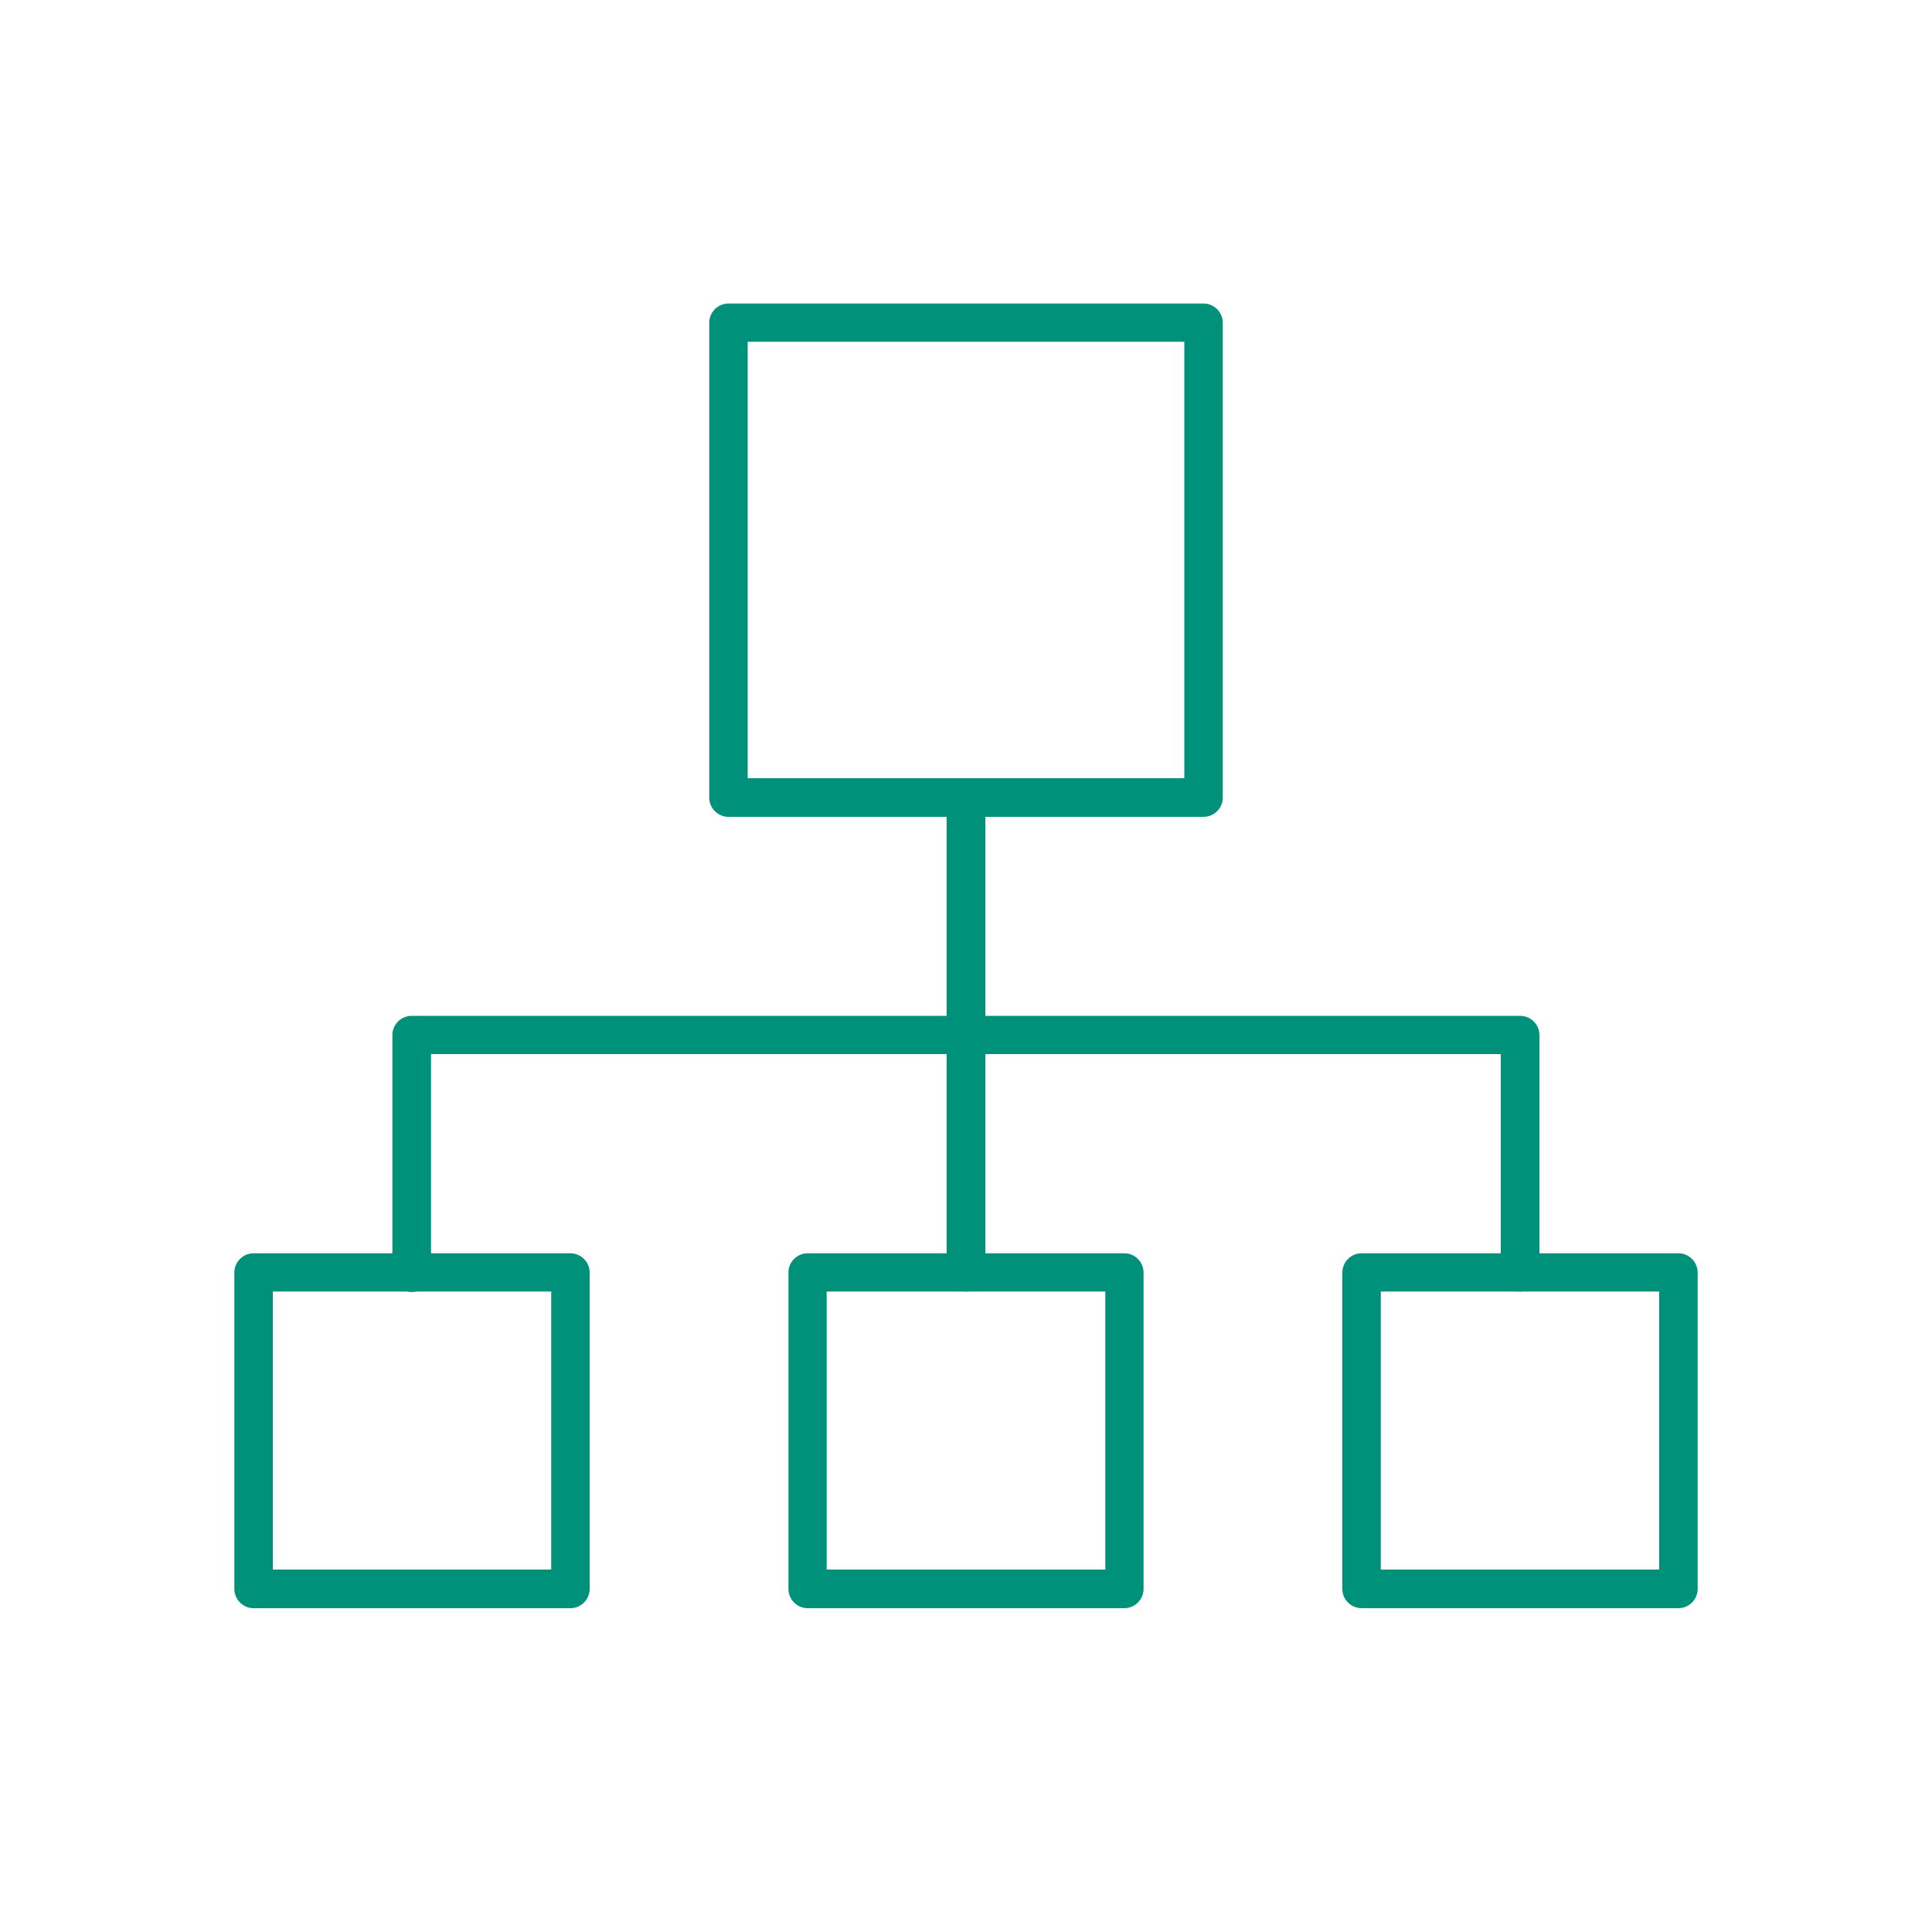 <svg id="图层_1" data-name="图层 1" xmlns="http://www.w3.org/2000/svg" viewBox="0 0 100 100"><path d="M62.29,42.28H37.71a1,1,0,0,1-1-1V16.71a1,1,0,0,1,1-1H62.29a1,1,0,0,1,1,1V41.29A1,1,0,0,1,62.29,42.28Zm-23.59-2H61.3V17.69H38.7Z" fill="#00917b"/><path d="M58.19,83.24H41.81a1,1,0,0,1-1-1V65.87a1,1,0,0,1,1-1H58.19a1,1,0,0,1,1,1V82.26A1,1,0,0,1,58.19,83.24Zm-15.4-2H57.21V66.85H42.79Z" fill="#00917b"/><path d="M86.87,83.24H70.48a1,1,0,0,1-1-1V65.87a1,1,0,0,1,1-1H86.87a1,1,0,0,1,1,1V82.26A1,1,0,0,1,86.87,83.24Zm-15.4-2H85.88V66.85H71.47Z" fill="#00917b"/><path d="M29.52,83.24H13.13a1,1,0,0,1-1-1V65.87a1,1,0,0,1,1-1H29.52a1,1,0,0,1,1,1V82.26A1,1,0,0,1,29.52,83.24Zm-15.4-2H28.53V66.85H14.12Z" fill="#00917b"/><path d="M50,66.85a1,1,0,0,1-1-1V41.29a1,1,0,0,1,2,0V65.87A1,1,0,0,1,50,66.85Z" fill="#00917b"/><path d="M78.68,66.85a1,1,0,0,1-1-1V54.56H22.31V65.87a1,1,0,0,1-2,0V53.58a1,1,0,0,1,1-1H78.68a1,1,0,0,1,1,1V65.87A1,1,0,0,1,78.68,66.85Z" fill="#00917b"/></svg>